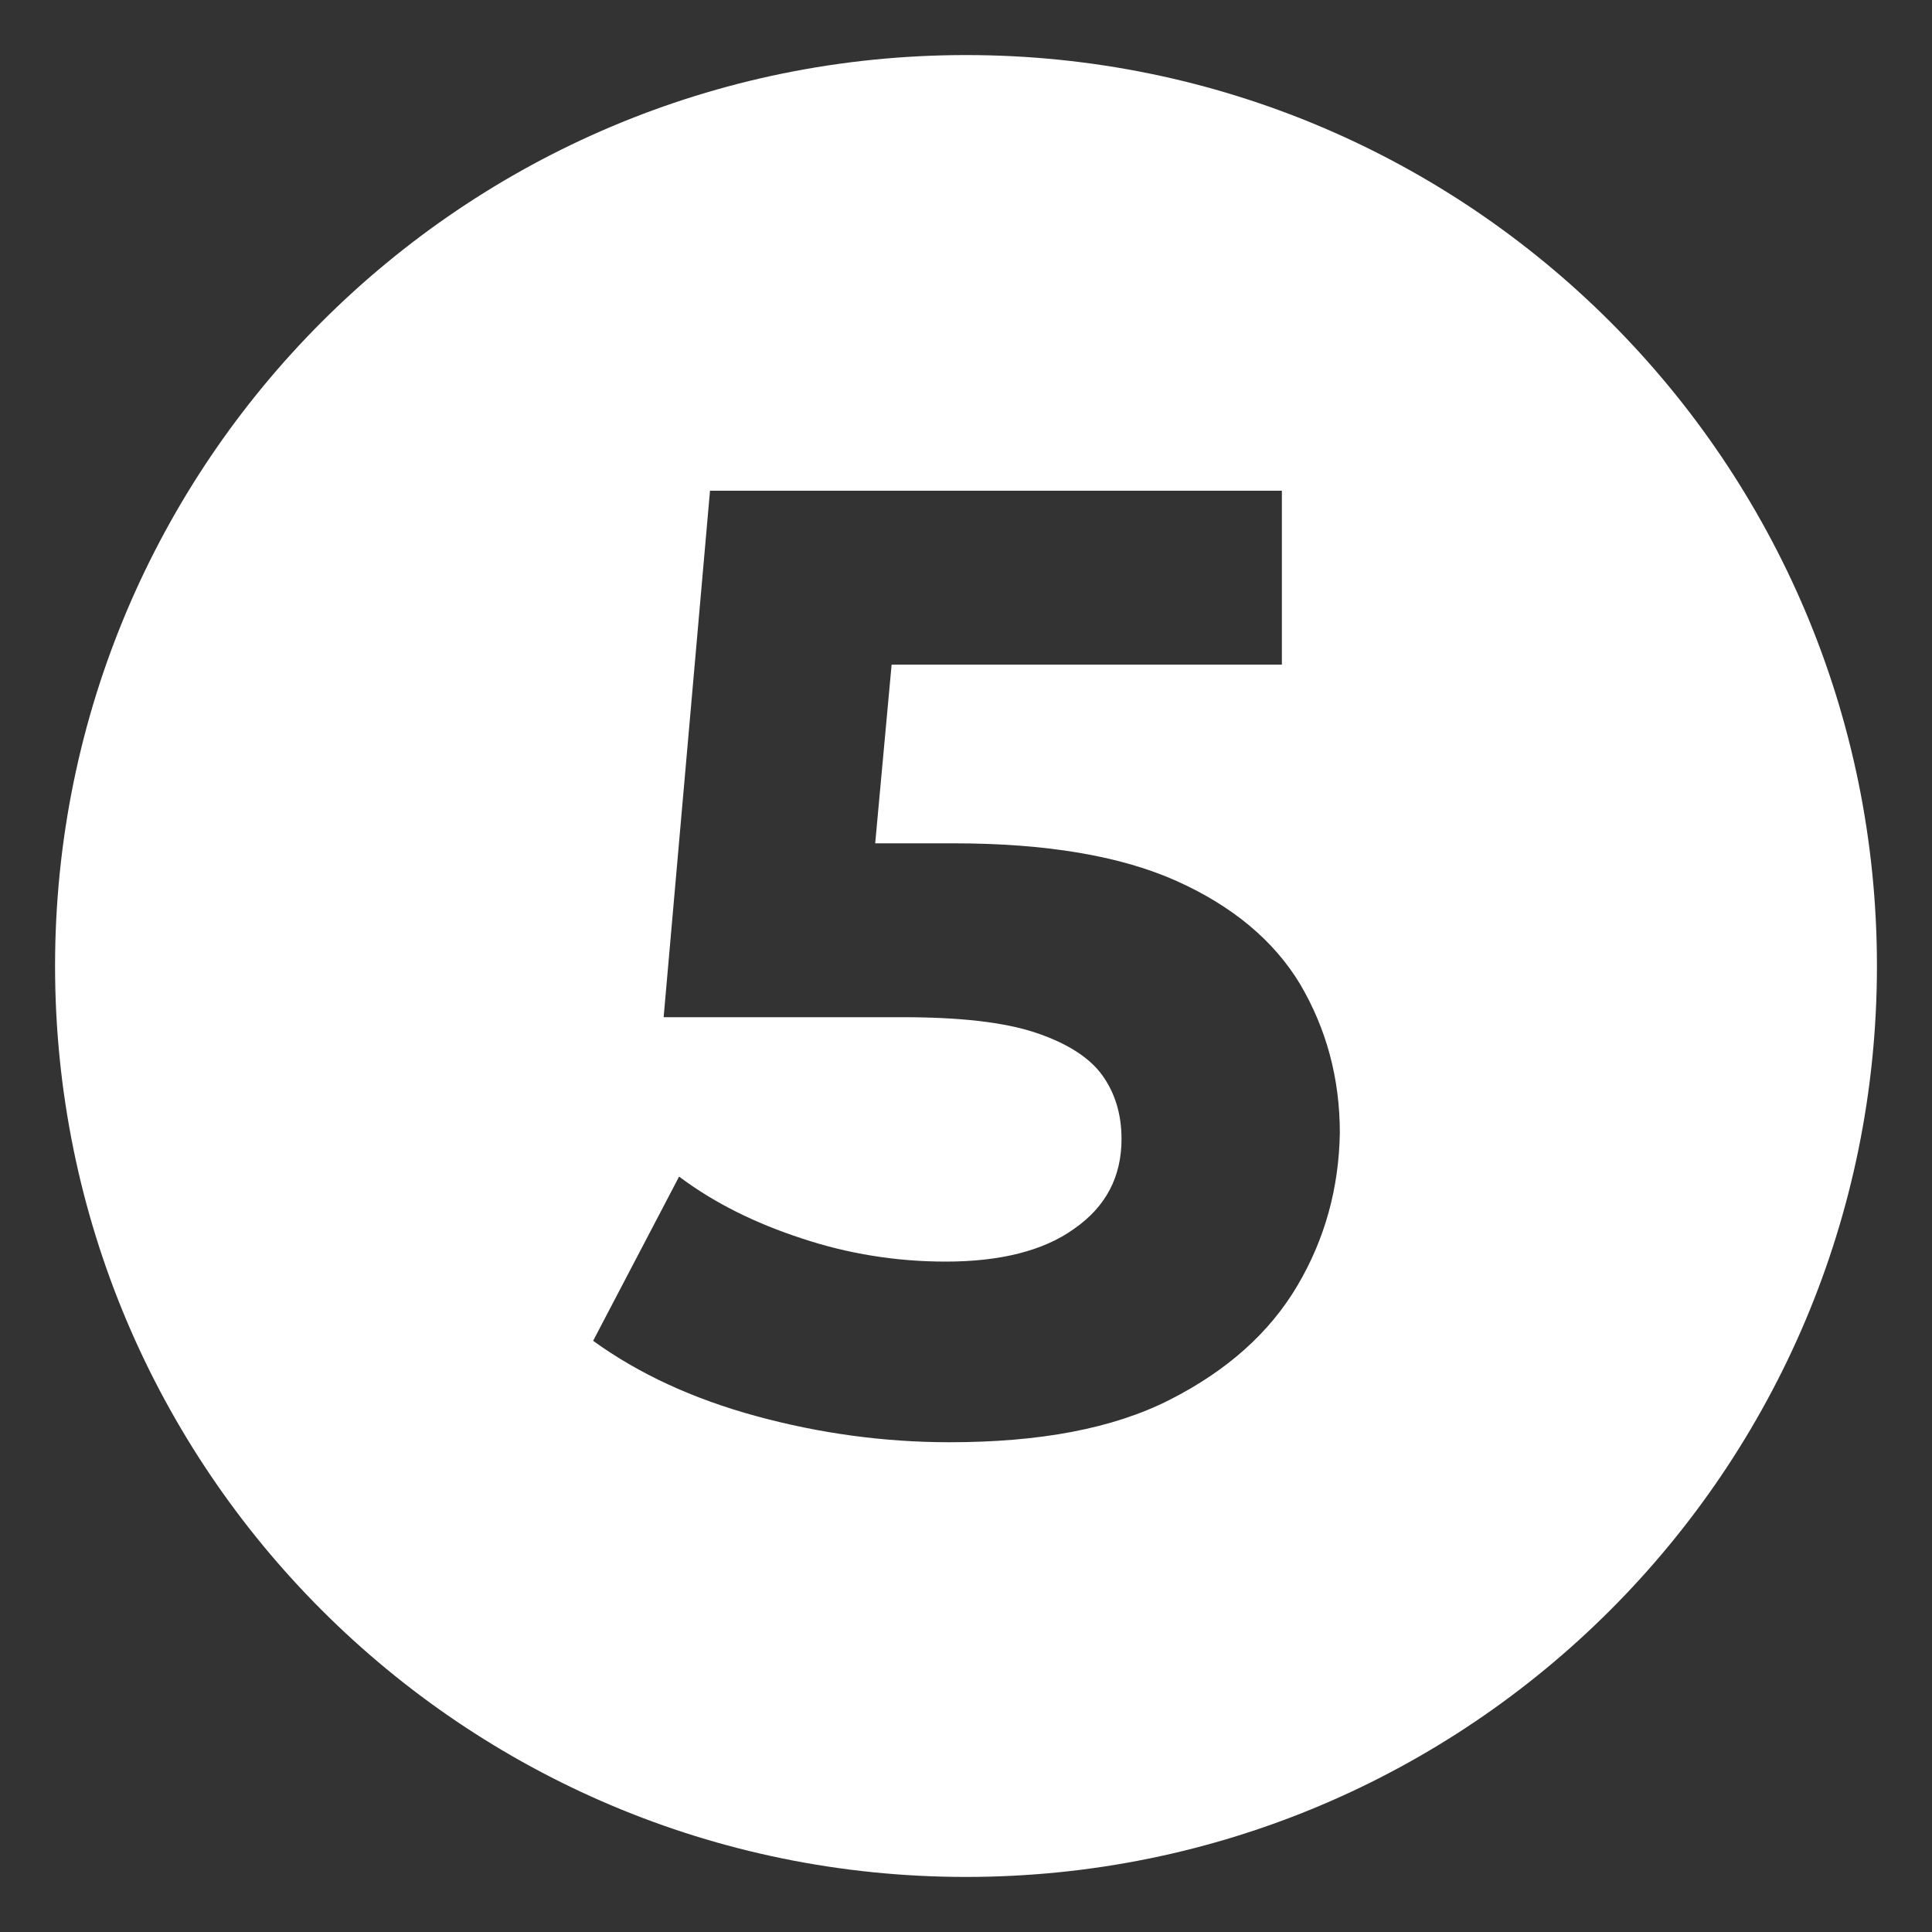 <svg xmlns="http://www.w3.org/2000/svg" xmlns:xlink="http://www.w3.org/1999/xlink" id="Capa_1" x="0px" y="0px" viewBox="0 0 200 200" style="enable-background:new 0 0 200 200;" xml:space="preserve"><rect x="0" y="0" width="200" height="200" fill="#333333" stroke="none"/><style type="text/css">	.st0{fill:#B11842;}	.st1{fill:none;stroke:#B11842;stroke-width:3.269;stroke-miterlimit:10;}	.st2{fill:none;stroke:#B11842;stroke-width:9.803;stroke-miterlimit:10;}	.st3{fill:none;stroke:#211915;stroke-width:5.134;stroke-miterlimit:10;}	.st4{fill:none;stroke:#211915;stroke-width:15.396;stroke-miterlimit:10;}	.st5{fill:#B11842;stroke:#B11842;stroke-width:10;stroke-miterlimit:10;}	.st6{display:none;fill:#FFFFFF;}	.st7{fill:#FFFFFF;}	.st8{display:none;}	.st9{display:inline;fill:#FFFFFF;}</style><path class="st6" d="M100,5.7C47.9,5.7,5.7,47.9,5.7,100s42.2,94.3,94.3,94.3s94.3-42.2,94.3-94.3S152.1,5.7,100,5.7z M117.9,148.4 H95.5V69.6H76.1v-18h41.8V148.4z"></path><path class="st6" d="M100,5.7C47.9,5.7,5.7,47.9,5.7,100c0,52.1,42.2,94.3,94.3,94.3s94.3-42.2,94.3-94.3 C194.3,47.9,152.1,5.7,100,5.7z M138.8,149.2H65.5v-14.5l37.3-35.3c3-2.7,5.1-5,6.6-7.1c1.4-2.1,2.4-4,2.8-5.8 c0.5-1.8,0.7-3.5,0.7-5c0-3.8-1.3-6.7-3.9-8.9c-2.6-2.1-6.5-3.2-11.6-3.2c-4.1,0-7.9,0.8-11.3,2.5c-3.4,1.7-6.3,4.1-8.7,7.3 L61.2,68.7c3.6-5.5,8.7-9.9,15.4-13.1c6.6-3.2,14.3-4.8,23-4.8c7.2,0,13.5,1.2,19,3.5c5.4,2.3,9.7,5.6,12.7,9.9 c3,4.3,4.5,9.4,4.5,15.3c0,3-0.4,6.1-1.3,9.3c-0.9,3.1-2.5,6.4-4.8,9.8c-2.3,3.4-5.7,7.2-10.2,11.5l-22.4,21h41.9V149.2z"></path><path class="st6" d="M100,5.7C47.9,5.7,5.7,47.9,5.7,100s42.2,94.3,94.3,94.3s94.3-42.2,94.3-94.3S152.1,5.7,100,5.7z M134.2,133.3 c-2.9,4.8-7.3,8.6-13.2,11.6c-5.9,2.9-13.5,4.4-22.8,4.4c-6.7,0-13.4-0.9-19.9-2.7c-6.5-1.8-12.2-4.4-16.9-7.8l8.7-17 c3.7,2.7,8,4.8,12.8,6.4c4.8,1.6,9.8,2.4,14.9,2.4c5.6,0,10.1-1.1,13.3-3.4c3.2-2.3,4.8-5.3,4.8-9.2c0-3.7-1.4-6.6-4.3-8.7 c-2.9-2.1-7.5-3.2-13.8-3.2H87.7V91.4l19.8-22.7H66.2v-18H134v14.5l-21.8,24.8c7.1,1.1,12.8,3.6,17.1,7.3c6.1,5.3,9.2,12.2,9.2,20.5 C138.6,123.4,137.1,128.5,134.2,133.3z"></path><path class="st6" d="M100,5.7C47.9,5.7,5.7,47.9,5.7,100s42.2,94.3,94.3,94.3s94.3-42.2,94.3-94.3S152.1,5.7,100,5.7z M144.9,128.1 h-15.8v20.3h-21.9v-20.3H55.1V113l45.6-61.4h23.5L82,109.8H108V91.7h21.2v18.1h15.8V128.1z"></path><path class="st7" d="M100,5.7C47.9,5.7,5.7,47.9,5.7,100s42.2,94.3,94.3,94.3s94.3-42.2,94.3-94.3S152.1,5.7,100,5.7z M134.3,133.1 c-2.9,4.9-7.3,8.8-13.2,11.8c-5.9,3-13.5,4.4-22.8,4.4c-6.7,0-13.4-0.9-20-2.7c-6.6-1.8-12.2-4.4-16.9-7.8l8.9-17 c3.6,2.7,7.8,4.8,12.7,6.4c4.8,1.6,9.8,2.4,14.9,2.4c5.6,0,10.1-1.1,13.3-3.4c3.3-2.3,4.9-5.4,4.9-9.3c0-2.6-0.7-4.8-2-6.6 c-1.3-1.8-3.6-3.3-6.9-4.4c-3.3-1.1-7.9-1.6-13.8-1.6H68.7l4.8-54.5h59.2v18H92.3l-1.7,18.5h8.1c9.6,0,17.3,1.3,23.1,3.9 c5.8,2.6,10.1,6.2,12.8,10.7c2.7,4.6,4.1,9.7,4.1,15.4C138.6,122.9,137.2,128.2,134.3,133.1z"></path><g class="st8">	<path class="st9" d="M113.8,108.4c-3-2.6-7-3.9-12-3.9c-3.3,0-6.2,0.6-8.7,1.9c-2.5,1.3-4.5,3-5.9,5.2c-1.4,2.2-2.1,4.7-2.1,7.5  c0,2.7,0.7,5.1,2.1,7.3c1.4,2.2,3.3,3.9,5.8,5.1c2.5,1.2,5.5,1.9,9.1,1.9c3.1,0,5.9-0.6,8.4-1.7c2.4-1.2,4.4-2.8,5.7-5  c1.4-2.2,2.1-4.7,2.1-7.6C118.3,114.5,116.8,111,113.8,108.4z"></path>	<path class="st9" d="M100,5.7C47.9,5.7,5.7,47.9,5.7,100c0,52.1,42.2,94.3,94.3,94.3s94.3-42.2,94.3-94.3  C194.3,47.9,152.1,5.7,100,5.7z M135.1,134.9c-3.2,4.8-7.6,8.6-13.1,11.2c-5.5,2.6-11.8,3.9-18.7,3.9c-8.9,0-16.5-1.8-23-5.5  c-6.5-3.6-11.5-9-15-16.2c-3.6-7.1-5.3-15.9-5.3-26.2c0-11.2,2.1-20.7,6.3-28.5c4.2-7.7,10-13.6,17.4-17.7c7.4-4.1,16-6.1,25.8-6.1  c5.1,0,10,0.6,14.7,1.7c4.7,1.2,8.8,2.8,12.2,4.9L128.1,73c-2.7-1.8-5.5-3.1-8.6-3.8s-6.2-1-9.5-1c-8.3,0-14.9,2.6-19.9,7.7  c-4.7,4.8-7.2,11.7-7.4,20.7c0.5-0.5,1-1,1.5-1.5c2.8-2.4,6.1-4.3,9.9-5.5c3.8-1.2,8-1.9,12.7-1.9c6.3,0,11.9,1.2,16.9,3.7  c5,2.5,9,6,12,10.5c3,4.5,4.5,9.8,4.5,15.9C140,124.4,138.4,130.1,135.1,134.9z"></path></g></svg>